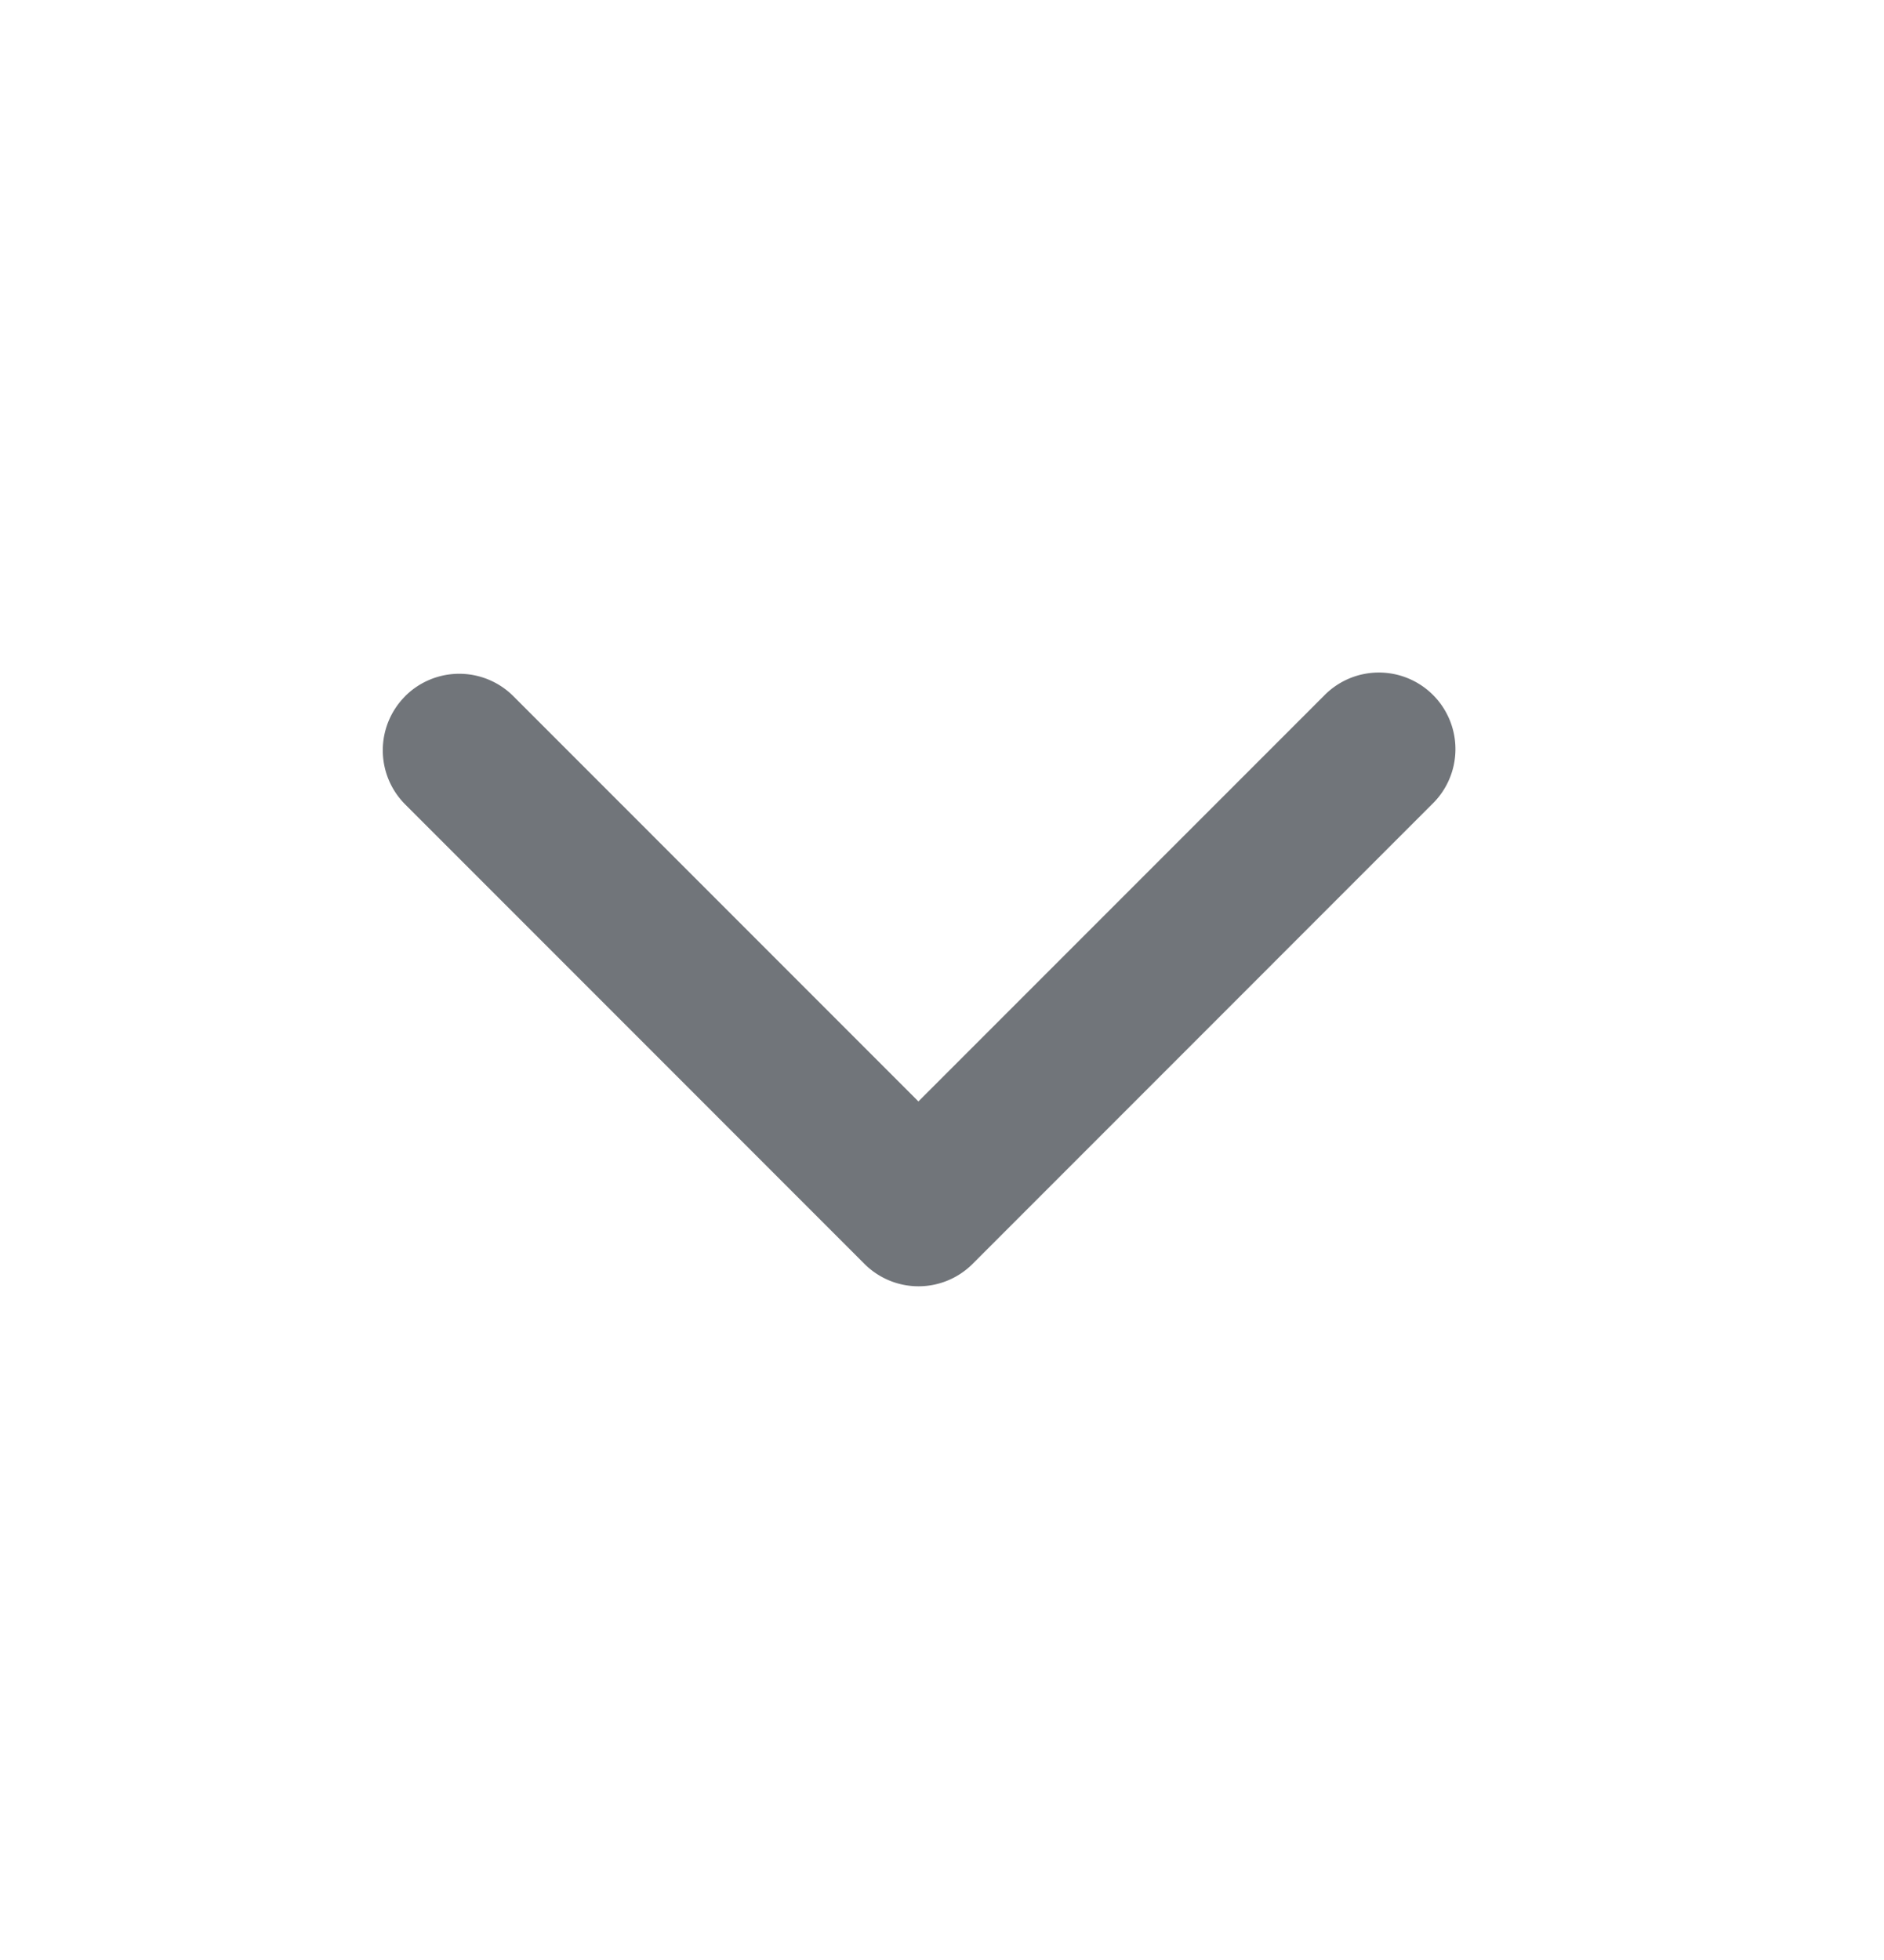 <svg width="25" height="26" fill="none" xmlns="http://www.w3.org/2000/svg"><path d="M5.376 9.235a1.016 1.016 0 0 1 1.436 0l5.375 5.376 5.376-5.376A1.016 1.016 0 1 1 19 10.671l-6.093 6.094a1.015 1.015 0 0 1-1.437 0l-6.093-6.094a1.015 1.015 0 0 1 0-1.436z" fill="#71757A"/></svg>